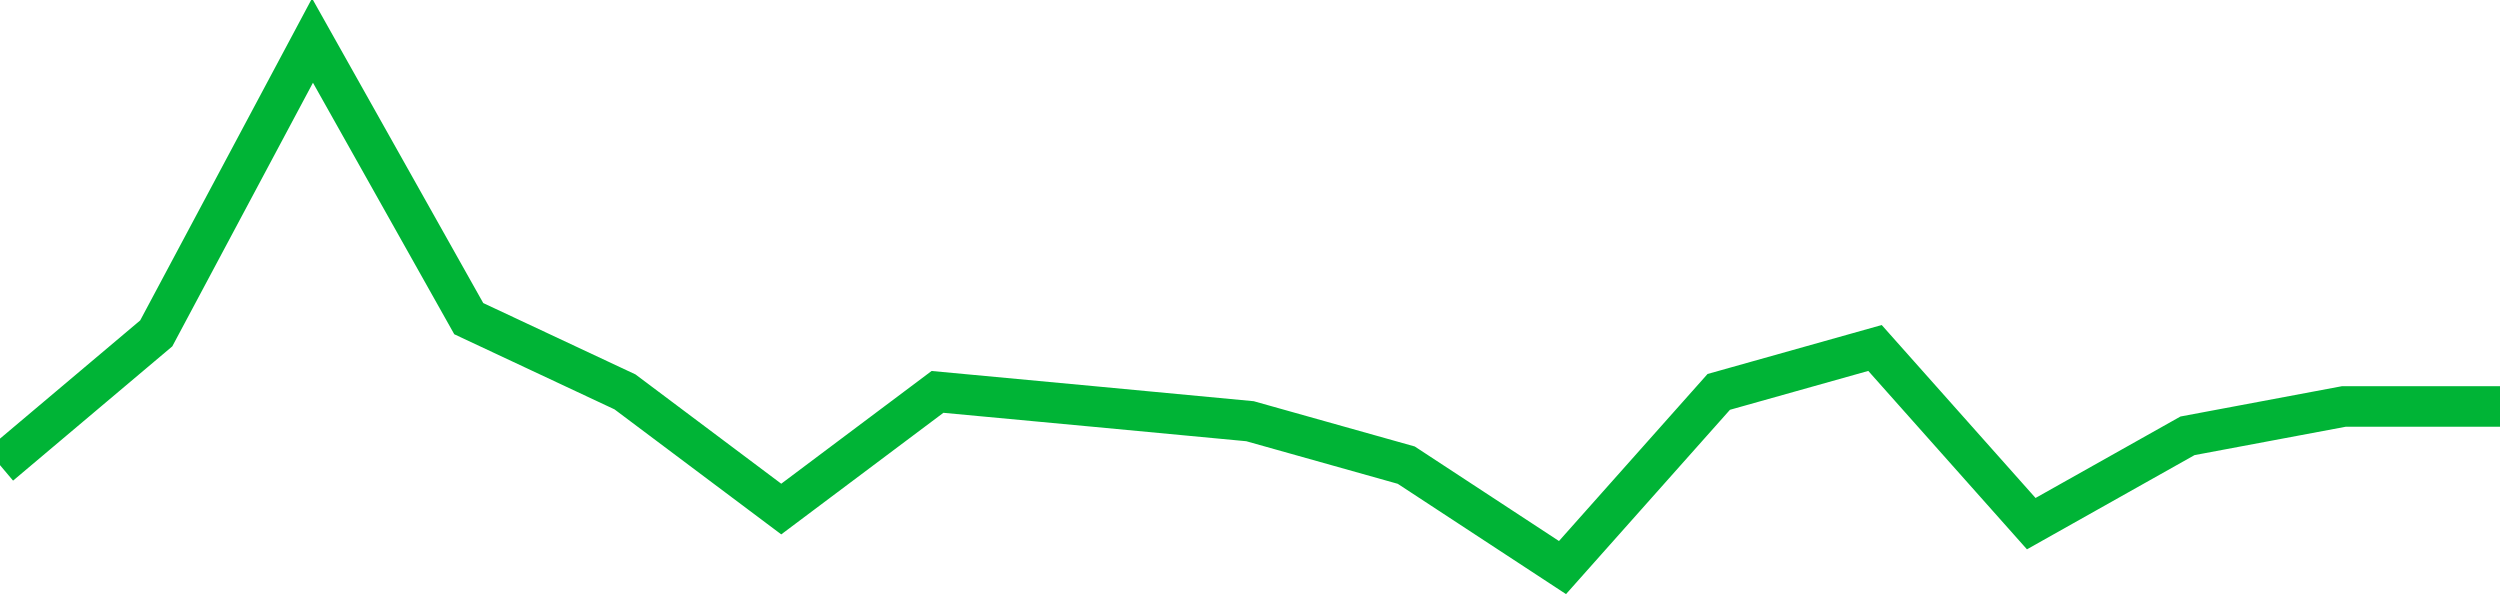 <!-- Generated with https://github.com/jxxe/sparkline/ --><svg viewBox="0 0 185 45" class="sparkline" xmlns="http://www.w3.org/2000/svg"><path class="sparkline--fill" d="M 0 34.42 L 0 34.42 L 11.562 24.67 L 23.125 3 L 34.688 23.58 L 46.25 29 L 57.812 37.67 L 69.375 29 L 80.938 30.08 L 92.5 31.17 L 104.062 34.42 L 115.625 42 L 127.188 29 L 138.75 25.75 L 150.312 38.75 L 161.875 32.25 L 173.438 30.08 L 185 30.08 V 45 L 0 45 Z" stroke="none" fill="none" ></path><path class="sparkline--line" d="M 0 34.42 L 0 34.42 L 11.562 24.67 L 23.125 3 L 34.688 23.58 L 46.25 29 L 57.812 37.67 L 69.375 29 L 80.938 30.08 L 92.5 31.17 L 104.062 34.42 L 115.625 42 L 127.188 29 L 138.75 25.75 L 150.312 38.75 L 161.875 32.25 L 173.438 30.08 L 185 30.08" fill="none" stroke-width="3" stroke="#00B436" ></path></svg>